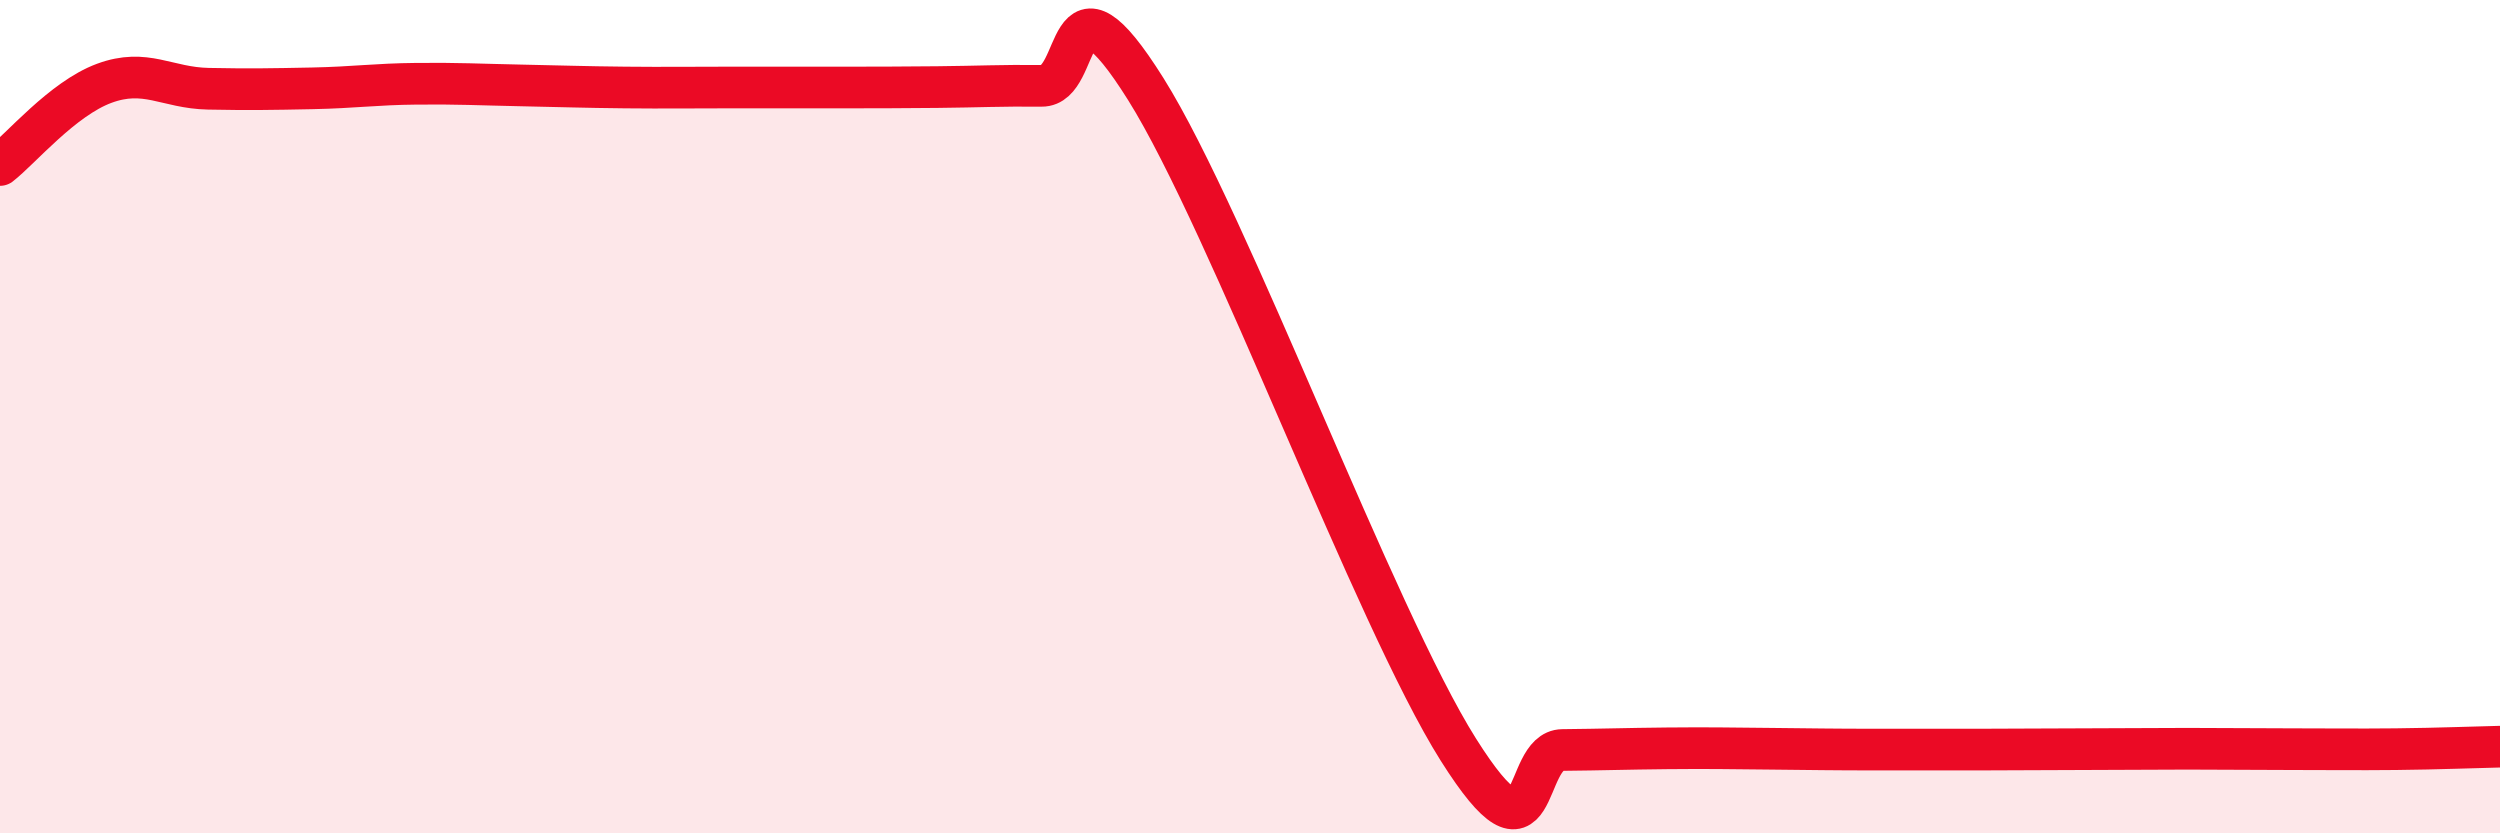 
    <svg width="60" height="20" viewBox="0 0 60 20" xmlns="http://www.w3.org/2000/svg">
      <path
        d="M 0,3.96 C 0.5,3.57 1.5,2.37 2.5,2 C 3.5,1.63 4,2.11 5,2.13 C 6,2.15 6.5,2.14 7.5,2.12 C 8.5,2.1 9,2.02 10,2.01 C 11,2 11.5,2.03 12.5,2.05 C 13.5,2.07 14,2.09 15,2.1 C 16,2.11 16.5,2.1 17.5,2.1 C 18.5,2.1 19,2.1 20,2.1 C 21,2.1 21.5,2.1 22.5,2.09 C 23.5,2.08 24,2.05 25,2.06 C 26,2.07 25.5,-1.05 27.5,2.14 C 29.5,5.33 33,14.82 35,17.99 C 37,21.16 36.5,18.01 37.5,18 C 38.5,17.99 39,17.97 40,17.96 C 41,17.95 41.5,17.96 42.5,17.97 C 43.5,17.98 44,17.99 45,17.99 C 46,17.99 46.5,17.99 47.5,17.99 C 48.5,17.99 49,17.98 50,17.98 C 51,17.98 51.5,17.97 52.5,17.97 C 53.5,17.97 54,17.98 55,17.98 C 56,17.98 56.5,17.99 57.5,17.98 C 58.5,17.97 59.5,17.93 60,17.92L60 20L0 20Z"
        fill="#EB0A25"
        opacity="0.1"
        stroke-linecap="round"
        stroke-linejoin="round"
      />
      <path
        d="M 0,3.96 C 0.5,3.57 1.5,2.37 2.5,2 C 3.5,1.63 4,2.11 5,2.13 C 6,2.15 6.5,2.14 7.5,2.12 C 8.5,2.1 9,2.02 10,2.01 C 11,2 11.5,2.03 12.5,2.05 C 13.5,2.07 14,2.09 15,2.1 C 16,2.11 16.5,2.1 17.5,2.1 C 18.5,2.1 19,2.1 20,2.1 C 21,2.1 21.5,2.1 22.5,2.09 C 23.5,2.08 24,2.05 25,2.06 C 26,2.07 25.5,-1.05 27.5,2.14 C 29.5,5.33 33,14.82 35,17.99 C 37,21.16 36.5,18.01 37.5,18 C 38.5,17.99 39,17.97 40,17.96 C 41,17.95 41.5,17.96 42.5,17.97 C 43.5,17.98 44,17.99 45,17.99 C 46,17.99 46.5,17.99 47.5,17.99 C 48.5,17.99 49,17.98 50,17.98 C 51,17.98 51.5,17.97 52.5,17.97 C 53.5,17.97 54,17.98 55,17.98 C 56,17.98 56.5,17.99 57.5,17.98 C 58.5,17.97 59.5,17.93 60,17.92"
        stroke="#EB0A25"
        stroke-width="1"
        fill="none"
        stroke-linecap="round"
        stroke-linejoin="round"
      />
    </svg>
  